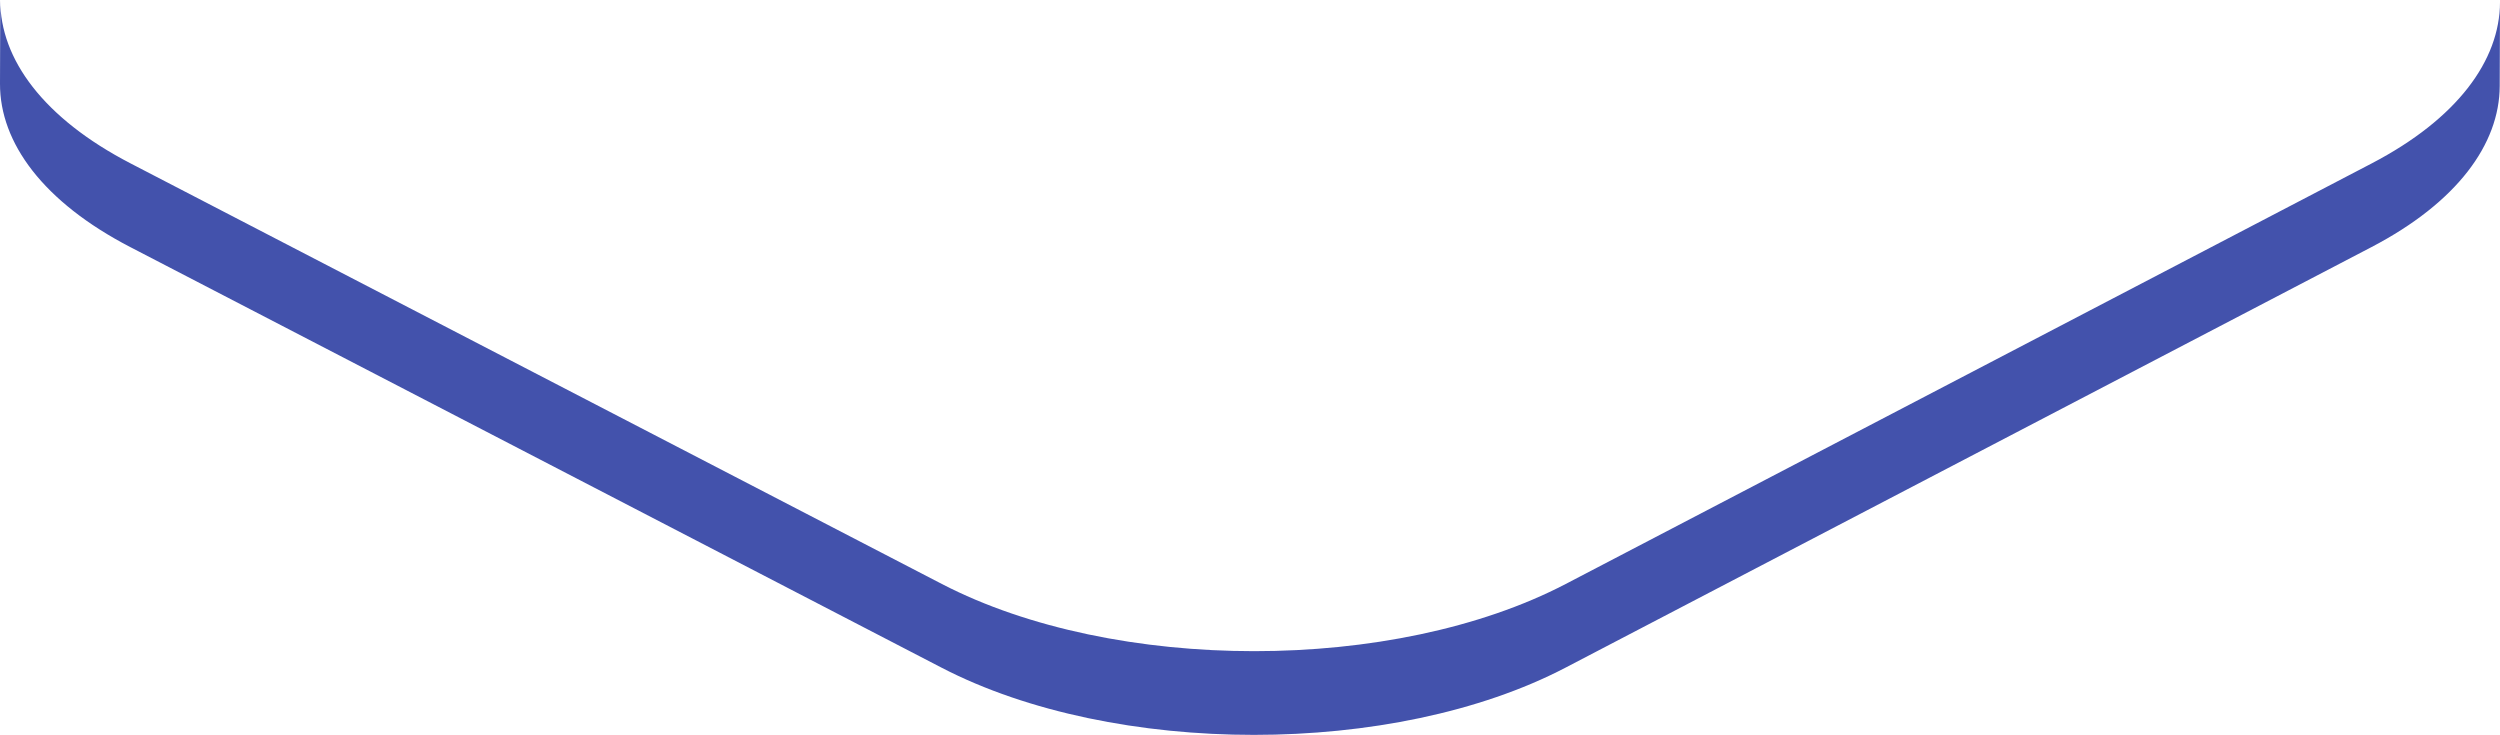 <?xml version="1.0" encoding="utf-8"?>
<!-- Generator: Adobe Illustrator 25.4.1, SVG Export Plug-In . SVG Version: 6.00 Build 0)  -->
<svg version="1.1" id="Layer_1" xmlns="http://www.w3.org/2000/svg" xmlns:xlink="http://www.w3.org/1999/xlink" x="0px" y="0px"
	 viewBox="0 0 159.409 46.86" style="enable-background:new 0 0 159.409 46.86;" xml:space="preserve">
<style type="text/css">
	.st0{fill:#4352AC;}
</style>
<path class="st0" d="M151.235,10.416l-51.399,26.82c-10.95,5.713-28.757,5.713-39.78,0L8.322,10.417
	C2.775,7.543,0.006,3.767,0.018,0L0,5.337c-0.012,3.768,2.759,7.541,8.305,10.417l51.735,26.82c11.021,5.713,28.828,5.713,39.779,0
	l51.398-26.82c5.439-2.839,8.162-6.553,8.174-10.273l0.018-5.337C159.397,3.864,156.674,7.577,151.235,10.416z"/>
</svg>
